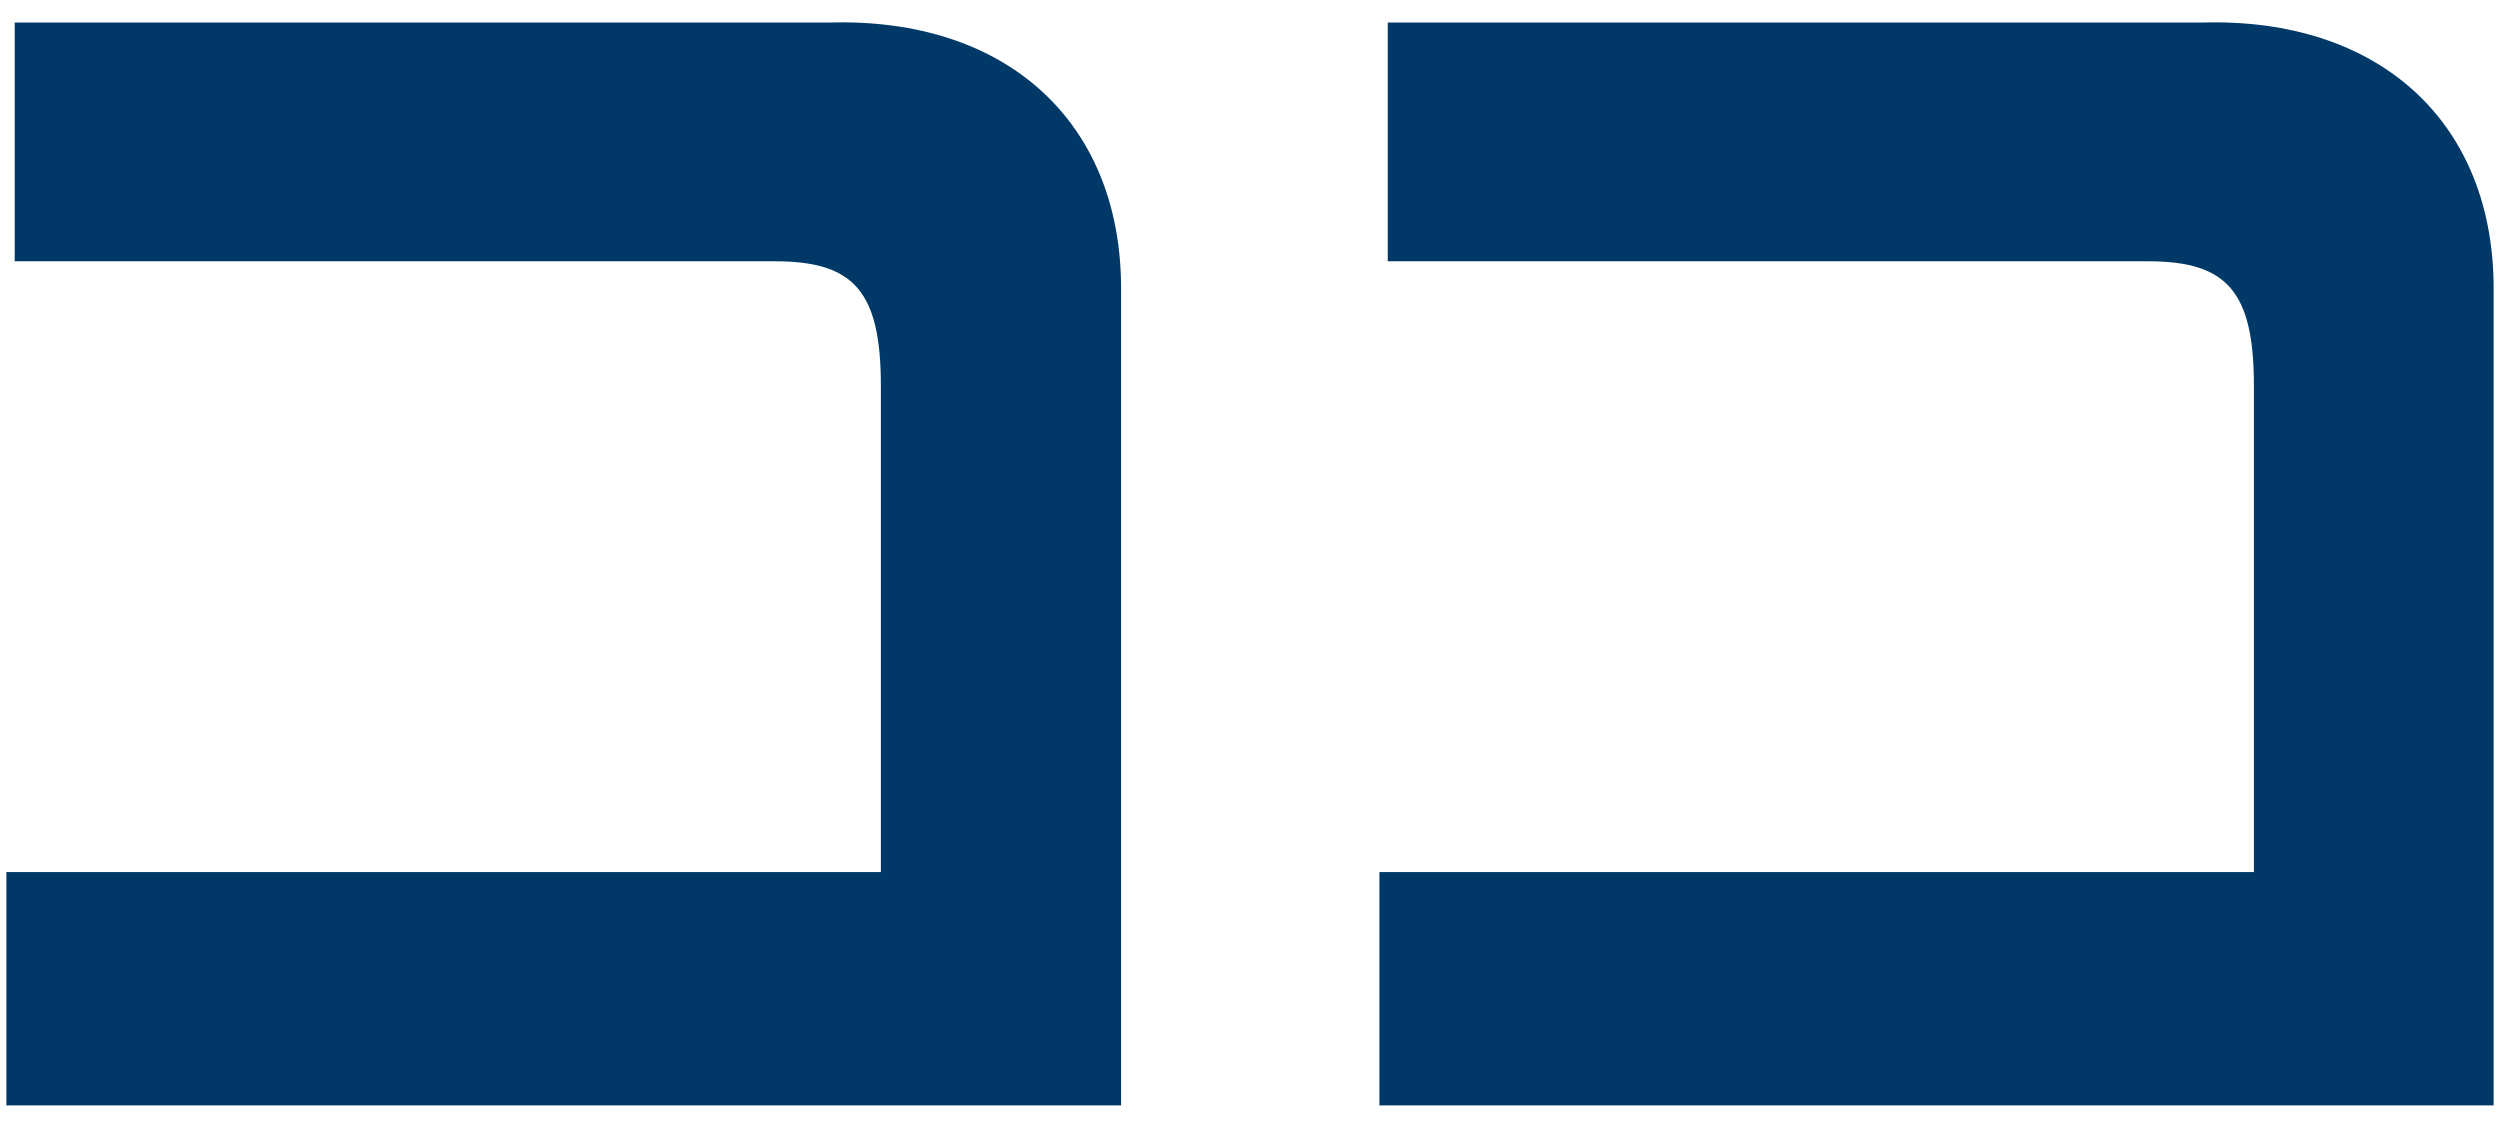 <?xml version="1.0" encoding="UTF-8"?>
<svg id="_レイヤー_1" data-name="レイヤー_1" xmlns="http://www.w3.org/2000/svg" width="51" height="23" viewBox="0 0 51 23">
  <path id="_パス_3121" data-name="パス_3121" d="M.13,22.55h22.74V5.95c.03-3.44-2.32-5.6-5.96-5.49H.3v4.87h15.51c1.62,0,2.16.62,2.16,2.55v9.91H.13v4.76ZM28.13,22.55h22.74V5.95c.03-3.44-2.32-5.6-5.96-5.49h-16.6v4.87h15.51c1.62,0,2.16.62,2.16,2.55v9.91h-17.84v4.76Z" style="fill: #003967;"/>
</svg>